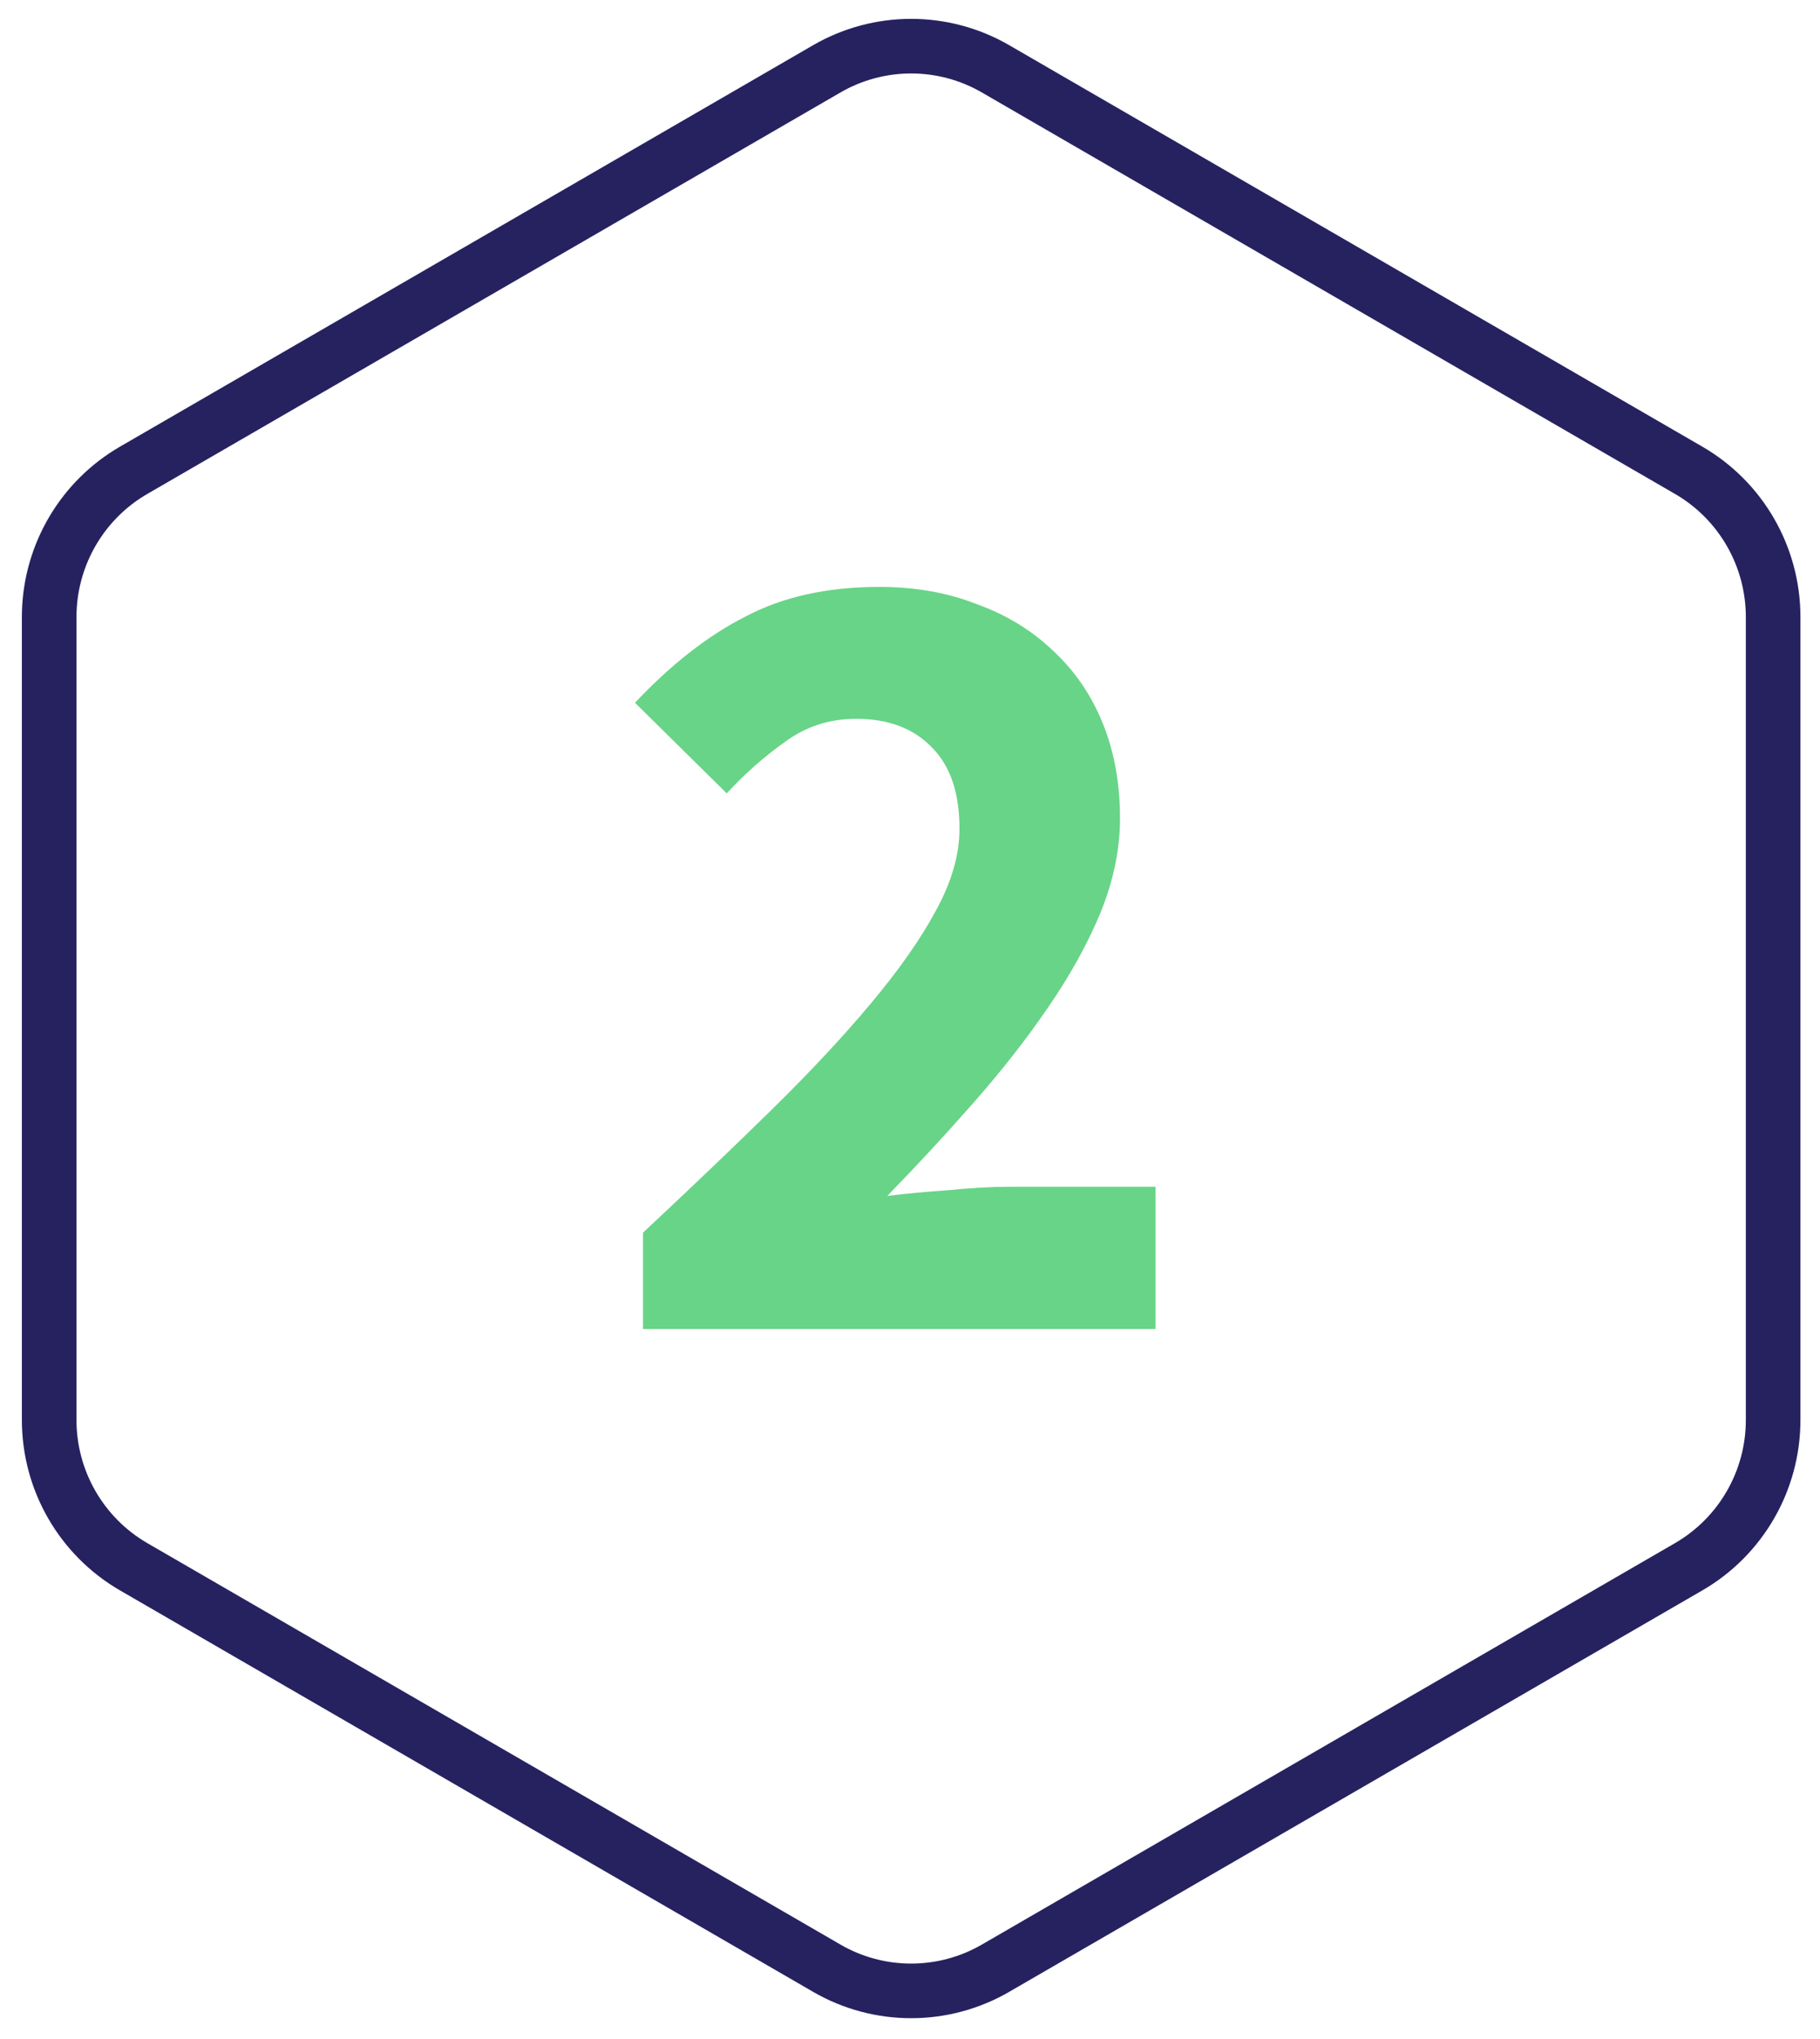 <?xml version="1.0" encoding="UTF-8"?> <svg xmlns="http://www.w3.org/2000/svg" width="100" height="112" viewBox="0 0 100 112" fill="none"><path d="M45.426 3.782C48.296 2.12 51.833 2.12 54.702 3.782L92.785 25.833C95.655 27.495 97.425 30.568 97.425 33.896V77.997C97.425 81.325 95.655 84.398 92.785 86.06L54.702 108.11L54.701 108.111C51.832 109.773 48.295 109.773 45.426 108.111V108.11L7.343 86.06C4.473 84.398 2.702 81.325 2.702 77.997V33.896L2.707 33.585C2.813 30.377 4.562 27.443 7.343 25.833L45.426 3.782Z" stroke="#262260" stroke-width="3" stroke-linecap="round" stroke-linejoin="round"></path><path d="M35.331 73V67.708C37.893 65.314 40.224 63.088 42.324 61.03C44.466 58.93 46.293 56.977 47.805 55.171C49.359 53.323 50.556 51.622 51.396 50.068C52.278 48.472 52.719 46.96 52.719 45.532C52.719 43.558 52.215 42.067 51.207 41.059C50.199 40.009 48.813 39.484 47.049 39.484C45.579 39.484 44.277 39.904 43.143 40.744C42.009 41.542 40.938 42.487 39.93 43.579L34.89 38.602C36.864 36.502 38.88 34.927 40.938 33.877C42.996 32.785 45.453 32.239 48.309 32.239C50.283 32.239 52.068 32.554 53.664 33.184C55.302 33.772 56.709 34.633 57.885 35.767C59.061 36.859 59.964 38.182 60.594 39.736C61.224 41.29 61.539 43.033 61.539 44.965C61.539 46.645 61.182 48.367 60.468 50.131C59.754 51.853 58.788 53.596 57.57 55.36C56.394 57.082 55.029 58.825 53.475 60.589C51.963 62.311 50.388 64.012 48.75 65.692C49.758 65.566 50.871 65.461 52.089 65.377C53.349 65.251 54.462 65.188 55.428 65.188H63.492V73H35.331Z" fill="#68D487"></path></svg> 
